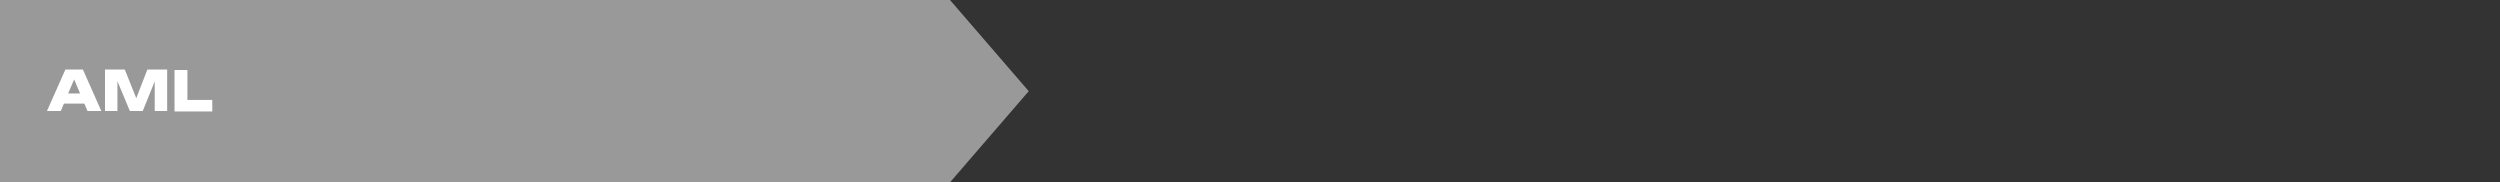 <?xml version="1.0" encoding="utf-8"?>
<!-- Generator: Adobe Illustrator 19.2.1, SVG Export Plug-In . SVG Version: 6.00 Build 0)  -->
<svg version="1.1" id="Layer_1" xmlns="http://www.w3.org/2000/svg" xmlns:xlink="http://www.w3.org/1999/xlink" x="0px" y="0px"
	 viewBox="0 0 542.9 39.6" style="enable-background:new 0 0 542.9 39.6;" xml:space="preserve">
<rect x="0" y="0" width="542.9" height="39.6" fill="#333333" stroke="none"/>
<style type="text/css">
	.st0{fill-rule:evenodd;clip-rule:evenodd;fill:#999999;}
	.st1{fill:#FFFFFF;}
</style>
<polygon class="st0" points="0,0 206.3,0 206.3,0 223.4,19.8 206.3,39.6 206.3,39.6 0,39.6 "/>
<g>
	<path class="st1" d="M18,15.1l4,9h-3l-3.3-7.8h0.8l-3.3,7.8h-3l4-9C14.2,15.1,18,15.1,18,15.1z M13,22.5v-2.2h6.2v2.2H13z"/>
	<path class="st1" d="M36.3,15.1v9h-2.7v-8l0.6,0.1L31,24.1h-2.8l-3.3-7.9l0.6-0.1v8h-2.7v-9h4.3l3,7.5h-1l2.9-7.5H36.3z"/>
	<path class="st1" d="M40.7,15.1v7.8l-1.3-1.2h6.7v2.5h-8.2v-9h2.8V15.1z"/>
</g>
</svg>
